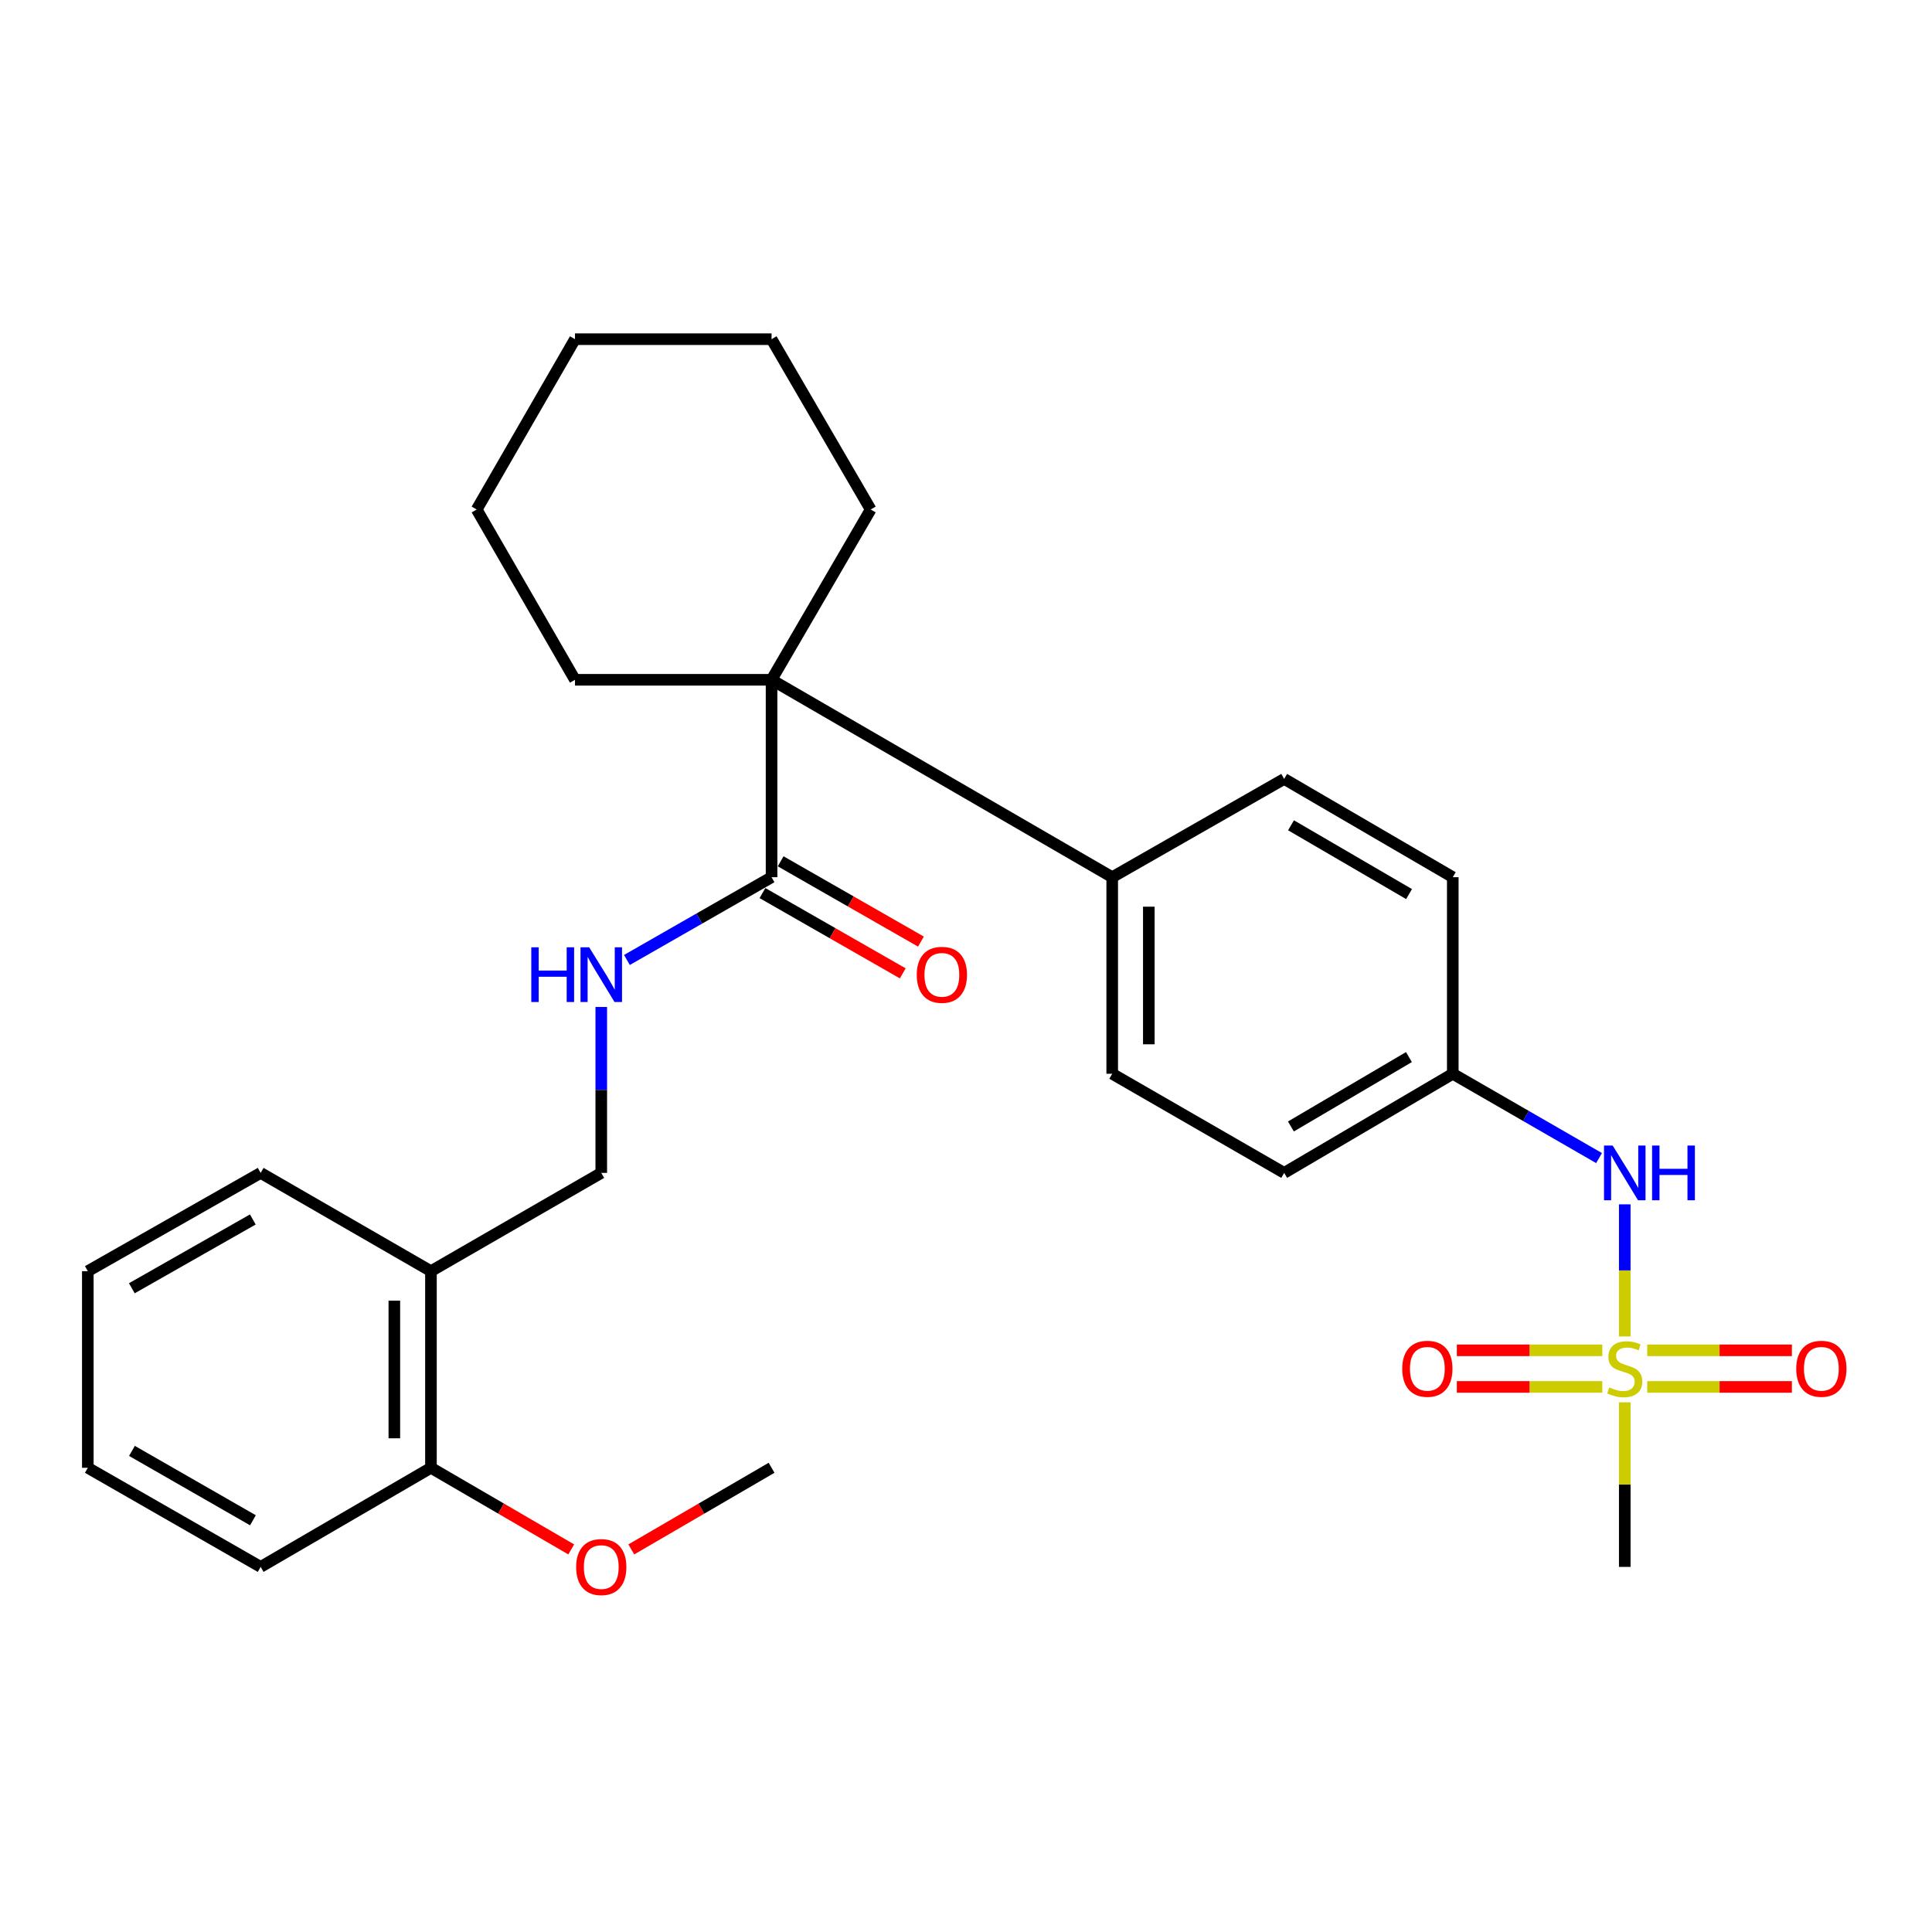 <?xml version='1.0' encoding='iso-8859-1'?>
<svg version='1.1' baseProfile='full'
              xmlns='http://www.w3.org/2000/svg'
                      xmlns:rdkit='http://www.rdkit.org/xml'
                      xmlns:xlink='http://www.w3.org/1999/xlink'
                  xml:space='preserve'
width='1000px' height='1000px' viewBox='0 0 1000 1000'>
<!-- END OF HEADER -->
<rect style='opacity:1.0;fill:#FFFFFF;stroke:none' width='1000' height='1000' x='0' y='0'> </rect>
<path class='bond-2' d='M 840.973,691.742 L 840.973,657.554' style='fill:none;fill-rule:evenodd;stroke:#CCCC00;stroke-width:6px;stroke-linecap:butt;stroke-linejoin:miter;stroke-opacity:1' />
<path class='bond-2' d='M 840.973,657.554 L 840.973,623.367' style='fill:none;fill-rule:evenodd;stroke:#0000FF;stroke-width:6px;stroke-linecap:butt;stroke-linejoin:miter;stroke-opacity:1' />
<path class='bond-4' d='M 829.339,698.92 L 791.7,698.92' style='fill:none;fill-rule:evenodd;stroke:#CCCC00;stroke-width:6px;stroke-linecap:butt;stroke-linejoin:miter;stroke-opacity:1' />
<path class='bond-4' d='M 791.7,698.92 L 754.06,698.92' style='fill:none;fill-rule:evenodd;stroke:#FF0000;stroke-width:6px;stroke-linecap:butt;stroke-linejoin:miter;stroke-opacity:1' />
<path class='bond-4' d='M 829.339,717.869 L 791.7,717.869' style='fill:none;fill-rule:evenodd;stroke:#CCCC00;stroke-width:6px;stroke-linecap:butt;stroke-linejoin:miter;stroke-opacity:1' />
<path class='bond-4' d='M 791.7,717.869 L 754.06,717.869' style='fill:none;fill-rule:evenodd;stroke:#FF0000;stroke-width:6px;stroke-linecap:butt;stroke-linejoin:miter;stroke-opacity:1' />
<path class='bond-5' d='M 852.597,717.869 L 890.037,717.869' style='fill:none;fill-rule:evenodd;stroke:#CCCC00;stroke-width:6px;stroke-linecap:butt;stroke-linejoin:miter;stroke-opacity:1' />
<path class='bond-5' d='M 890.037,717.869 L 927.476,717.869' style='fill:none;fill-rule:evenodd;stroke:#FF0000;stroke-width:6px;stroke-linecap:butt;stroke-linejoin:miter;stroke-opacity:1' />
<path class='bond-5' d='M 852.597,698.92 L 890.037,698.92' style='fill:none;fill-rule:evenodd;stroke:#CCCC00;stroke-width:6px;stroke-linecap:butt;stroke-linejoin:miter;stroke-opacity:1' />
<path class='bond-5' d='M 890.037,698.92 L 927.476,698.92' style='fill:none;fill-rule:evenodd;stroke:#FF0000;stroke-width:6px;stroke-linecap:butt;stroke-linejoin:miter;stroke-opacity:1' />
<path class='bond-14' d='M 840.973,725.84 L 840.973,768.432' style='fill:none;fill-rule:evenodd;stroke:#CCCC00;stroke-width:6px;stroke-linecap:butt;stroke-linejoin:miter;stroke-opacity:1' />
<path class='bond-14' d='M 840.973,768.432 L 840.973,811.024' style='fill:none;fill-rule:evenodd;stroke:#000000;stroke-width:6px;stroke-linecap:butt;stroke-linejoin:miter;stroke-opacity:1' />
<path class='bond-0' d='M 399.358,351.859 L 575.678,454.036' style='fill:none;fill-rule:evenodd;stroke:#000000;stroke-width:6px;stroke-linecap:butt;stroke-linejoin:miter;stroke-opacity:1' />
<path class='bond-1' d='M 399.358,351.859 L 399.358,454.036' style='fill:none;fill-rule:evenodd;stroke:#000000;stroke-width:6px;stroke-linecap:butt;stroke-linejoin:miter;stroke-opacity:1' />
<path class='bond-18' d='M 399.358,351.859 L 450.667,263.715' style='fill:none;fill-rule:evenodd;stroke:#000000;stroke-width:6px;stroke-linecap:butt;stroke-linejoin:miter;stroke-opacity:1' />
<path class='bond-19' d='M 399.358,351.859 L 297.612,351.859' style='fill:none;fill-rule:evenodd;stroke:#000000;stroke-width:6px;stroke-linecap:butt;stroke-linejoin:miter;stroke-opacity:1' />
<path class='bond-3' d='M 399.358,454.036 L 361.925,475.459' style='fill:none;fill-rule:evenodd;stroke:#000000;stroke-width:6px;stroke-linecap:butt;stroke-linejoin:miter;stroke-opacity:1' />
<path class='bond-3' d='M 361.925,475.459 L 324.492,496.883' style='fill:none;fill-rule:evenodd;stroke:#0000FF;stroke-width:6px;stroke-linecap:butt;stroke-linejoin:miter;stroke-opacity:1' />
<path class='bond-9' d='M 394.652,462.259 L 430.96,483.036' style='fill:none;fill-rule:evenodd;stroke:#000000;stroke-width:6px;stroke-linecap:butt;stroke-linejoin:miter;stroke-opacity:1' />
<path class='bond-9' d='M 430.96,483.036 L 467.267,503.813' style='fill:none;fill-rule:evenodd;stroke:#FF0000;stroke-width:6px;stroke-linecap:butt;stroke-linejoin:miter;stroke-opacity:1' />
<path class='bond-9' d='M 404.063,445.813 L 440.371,466.59' style='fill:none;fill-rule:evenodd;stroke:#000000;stroke-width:6px;stroke-linecap:butt;stroke-linejoin:miter;stroke-opacity:1' />
<path class='bond-9' d='M 440.371,466.59 L 476.679,487.367' style='fill:none;fill-rule:evenodd;stroke:#FF0000;stroke-width:6px;stroke-linecap:butt;stroke-linejoin:miter;stroke-opacity:1' />
<path class='bond-13' d='M 827.665,599.42 L 789.81,577.601' style='fill:none;fill-rule:evenodd;stroke:#0000FF;stroke-width:6px;stroke-linecap:butt;stroke-linejoin:miter;stroke-opacity:1' />
<path class='bond-13' d='M 789.81,577.601 L 751.955,555.781' style='fill:none;fill-rule:evenodd;stroke:#000000;stroke-width:6px;stroke-linecap:butt;stroke-linejoin:miter;stroke-opacity:1' />
<path class='bond-8' d='M 311.214,521.208 L 311.214,564.149' style='fill:none;fill-rule:evenodd;stroke:#0000FF;stroke-width:6px;stroke-linecap:butt;stroke-linejoin:miter;stroke-opacity:1' />
<path class='bond-8' d='M 311.214,564.149 L 311.214,607.091' style='fill:none;fill-rule:evenodd;stroke:#000000;stroke-width:6px;stroke-linecap:butt;stroke-linejoin:miter;stroke-opacity:1' />
<path class='bond-6' d='M 575.678,454.036 L 575.678,555.781' style='fill:none;fill-rule:evenodd;stroke:#000000;stroke-width:6px;stroke-linecap:butt;stroke-linejoin:miter;stroke-opacity:1' />
<path class='bond-6' d='M 594.627,469.298 L 594.627,540.52' style='fill:none;fill-rule:evenodd;stroke:#000000;stroke-width:6px;stroke-linecap:butt;stroke-linejoin:miter;stroke-opacity:1' />
<path class='bond-28' d='M 575.678,454.036 L 664.685,403.169' style='fill:none;fill-rule:evenodd;stroke:#000000;stroke-width:6px;stroke-linecap:butt;stroke-linejoin:miter;stroke-opacity:1' />
<path class='bond-7' d='M 223.059,657.958 L 311.214,607.091' style='fill:none;fill-rule:evenodd;stroke:#000000;stroke-width:6px;stroke-linecap:butt;stroke-linejoin:miter;stroke-opacity:1' />
<path class='bond-10' d='M 223.059,657.958 L 223.059,759.725' style='fill:none;fill-rule:evenodd;stroke:#000000;stroke-width:6px;stroke-linecap:butt;stroke-linejoin:miter;stroke-opacity:1' />
<path class='bond-10' d='M 204.11,673.223 L 204.11,744.46' style='fill:none;fill-rule:evenodd;stroke:#000000;stroke-width:6px;stroke-linecap:butt;stroke-linejoin:miter;stroke-opacity:1' />
<path class='bond-20' d='M 223.059,657.958 L 134.915,607.091' style='fill:none;fill-rule:evenodd;stroke:#000000;stroke-width:6px;stroke-linecap:butt;stroke-linejoin:miter;stroke-opacity:1' />
<path class='bond-17' d='M 223.059,759.725 L 259.361,780.85' style='fill:none;fill-rule:evenodd;stroke:#000000;stroke-width:6px;stroke-linecap:butt;stroke-linejoin:miter;stroke-opacity:1' />
<path class='bond-17' d='M 259.361,780.85 L 295.664,801.975' style='fill:none;fill-rule:evenodd;stroke:#FF0000;stroke-width:6px;stroke-linecap:butt;stroke-linejoin:miter;stroke-opacity:1' />
<path class='bond-21' d='M 223.059,759.725 L 134.915,811.024' style='fill:none;fill-rule:evenodd;stroke:#000000;stroke-width:6px;stroke-linecap:butt;stroke-linejoin:miter;stroke-opacity:1' />
<path class='bond-11' d='M 575.678,555.781 L 664.685,607.091' style='fill:none;fill-rule:evenodd;stroke:#000000;stroke-width:6px;stroke-linecap:butt;stroke-linejoin:miter;stroke-opacity:1' />
<path class='bond-12' d='M 664.685,403.169 L 751.955,454.036' style='fill:none;fill-rule:evenodd;stroke:#000000;stroke-width:6px;stroke-linecap:butt;stroke-linejoin:miter;stroke-opacity:1' />
<path class='bond-12' d='M 668.233,427.17 L 729.323,462.777' style='fill:none;fill-rule:evenodd;stroke:#000000;stroke-width:6px;stroke-linecap:butt;stroke-linejoin:miter;stroke-opacity:1' />
<path class='bond-15' d='M 751.955,555.781 L 751.955,454.036' style='fill:none;fill-rule:evenodd;stroke:#000000;stroke-width:6px;stroke-linecap:butt;stroke-linejoin:miter;stroke-opacity:1' />
<path class='bond-16' d='M 751.955,555.781 L 664.685,607.091' style='fill:none;fill-rule:evenodd;stroke:#000000;stroke-width:6px;stroke-linecap:butt;stroke-linejoin:miter;stroke-opacity:1' />
<path class='bond-16' d='M 729.261,547.143 L 668.172,583.06' style='fill:none;fill-rule:evenodd;stroke:#000000;stroke-width:6px;stroke-linecap:butt;stroke-linejoin:miter;stroke-opacity:1' />
<path class='bond-22' d='M 326.763,801.974 L 363.06,780.849' style='fill:none;fill-rule:evenodd;stroke:#FF0000;stroke-width:6px;stroke-linecap:butt;stroke-linejoin:miter;stroke-opacity:1' />
<path class='bond-22' d='M 363.06,780.849 L 399.358,759.725' style='fill:none;fill-rule:evenodd;stroke:#000000;stroke-width:6px;stroke-linecap:butt;stroke-linejoin:miter;stroke-opacity:1' />
<path class='bond-23' d='M 450.667,263.715 L 399.358,175.56' style='fill:none;fill-rule:evenodd;stroke:#000000;stroke-width:6px;stroke-linecap:butt;stroke-linejoin:miter;stroke-opacity:1' />
<path class='bond-24' d='M 297.612,351.859 L 246.734,263.715' style='fill:none;fill-rule:evenodd;stroke:#000000;stroke-width:6px;stroke-linecap:butt;stroke-linejoin:miter;stroke-opacity:1' />
<path class='bond-25' d='M 134.915,607.091 L 45.455,657.958' style='fill:none;fill-rule:evenodd;stroke:#000000;stroke-width:6px;stroke-linecap:butt;stroke-linejoin:miter;stroke-opacity:1' />
<path class='bond-25' d='M 130.862,631.193 L 68.24,666.801' style='fill:none;fill-rule:evenodd;stroke:#000000;stroke-width:6px;stroke-linecap:butt;stroke-linejoin:miter;stroke-opacity:1' />
<path class='bond-30' d='M 134.915,811.024 L 45.455,759.725' style='fill:none;fill-rule:evenodd;stroke:#000000;stroke-width:6px;stroke-linecap:butt;stroke-linejoin:miter;stroke-opacity:1' />
<path class='bond-30' d='M 130.922,786.891 L 68.3,750.981' style='fill:none;fill-rule:evenodd;stroke:#000000;stroke-width:6px;stroke-linecap:butt;stroke-linejoin:miter;stroke-opacity:1' />
<path class='bond-29' d='M 399.358,175.56 L 297.612,175.56' style='fill:none;fill-rule:evenodd;stroke:#000000;stroke-width:6px;stroke-linecap:butt;stroke-linejoin:miter;stroke-opacity:1' />
<path class='bond-27' d='M 246.734,263.715 L 297.612,175.56' style='fill:none;fill-rule:evenodd;stroke:#000000;stroke-width:6px;stroke-linecap:butt;stroke-linejoin:miter;stroke-opacity:1' />
<path class='bond-26' d='M 45.455,657.958 L 45.455,759.725' style='fill:none;fill-rule:evenodd;stroke:#000000;stroke-width:6px;stroke-linecap:butt;stroke-linejoin:miter;stroke-opacity:1' />
<path  class='atom-0' d='M 832.973 718.114
Q 833.293 718.234, 834.613 718.794
Q 835.933 719.354, 837.373 719.714
Q 838.853 720.034, 840.293 720.034
Q 842.973 720.034, 844.533 718.754
Q 846.093 717.434, 846.093 715.154
Q 846.093 713.594, 845.293 712.634
Q 844.533 711.674, 843.333 711.154
Q 842.133 710.634, 840.133 710.034
Q 837.613 709.274, 836.093 708.554
Q 834.613 707.834, 833.533 706.314
Q 832.493 704.794, 832.493 702.234
Q 832.493 698.674, 834.893 696.474
Q 837.333 694.274, 842.133 694.274
Q 845.413 694.274, 849.133 695.834
L 848.213 698.914
Q 844.813 697.514, 842.253 697.514
Q 839.493 697.514, 837.973 698.674
Q 836.453 699.794, 836.493 701.754
Q 836.493 703.274, 837.253 704.194
Q 838.053 705.114, 839.173 705.634
Q 840.333 706.154, 842.253 706.754
Q 844.813 707.554, 846.333 708.354
Q 847.853 709.154, 848.933 710.794
Q 850.053 712.394, 850.053 715.154
Q 850.053 719.074, 847.413 721.194
Q 844.813 723.274, 840.453 723.274
Q 837.933 723.274, 836.013 722.714
Q 834.133 722.194, 831.893 721.274
L 832.973 718.114
' fill='#CCCC00'/>
<path  class='atom-3' d='M 834.713 592.931
L 843.993 607.931
Q 844.913 609.411, 846.393 612.091
Q 847.873 614.771, 847.953 614.931
L 847.953 592.931
L 851.713 592.931
L 851.713 621.251
L 847.833 621.251
L 837.873 604.851
Q 836.713 602.931, 835.473 600.731
Q 834.273 598.531, 833.913 597.851
L 833.913 621.251
L 830.233 621.251
L 830.233 592.931
L 834.713 592.931
' fill='#0000FF'/>
<path  class='atom-3' d='M 855.113 592.931
L 858.953 592.931
L 858.953 604.971
L 873.433 604.971
L 873.433 592.931
L 877.273 592.931
L 877.273 621.251
L 873.433 621.251
L 873.433 608.171
L 858.953 608.171
L 858.953 621.251
L 855.113 621.251
L 855.113 592.931
' fill='#0000FF'/>
<path  class='atom-4' d='M 274.994 490.322
L 278.834 490.322
L 278.834 502.362
L 293.314 502.362
L 293.314 490.322
L 297.154 490.322
L 297.154 518.642
L 293.314 518.642
L 293.314 505.562
L 278.834 505.562
L 278.834 518.642
L 274.994 518.642
L 274.994 490.322
' fill='#0000FF'/>
<path  class='atom-4' d='M 304.954 490.322
L 314.234 505.322
Q 315.154 506.802, 316.634 509.482
Q 318.114 512.162, 318.194 512.322
L 318.194 490.322
L 321.954 490.322
L 321.954 518.642
L 318.074 518.642
L 308.114 502.242
Q 306.954 500.322, 305.714 498.122
Q 304.514 495.922, 304.154 495.242
L 304.154 518.642
L 300.474 518.642
L 300.474 490.322
L 304.954 490.322
' fill='#0000FF'/>
<path  class='atom-5' d='M 725.796 708.474
Q 725.796 701.674, 729.156 697.874
Q 732.516 694.074, 738.796 694.074
Q 745.076 694.074, 748.436 697.874
Q 751.796 701.674, 751.796 708.474
Q 751.796 715.354, 748.396 719.274
Q 744.996 723.154, 738.796 723.154
Q 732.556 723.154, 729.156 719.274
Q 725.796 715.394, 725.796 708.474
M 738.796 719.954
Q 743.116 719.954, 745.436 717.074
Q 747.796 714.154, 747.796 708.474
Q 747.796 702.914, 745.436 700.114
Q 743.116 697.274, 738.796 697.274
Q 734.476 697.274, 732.116 700.074
Q 729.796 702.874, 729.796 708.474
Q 729.796 714.194, 732.116 717.074
Q 734.476 719.954, 738.796 719.954
' fill='#FF0000'/>
<path  class='atom-6' d='M 929.729 708.474
Q 929.729 701.674, 933.089 697.874
Q 936.449 694.074, 942.729 694.074
Q 949.009 694.074, 952.369 697.874
Q 955.729 701.674, 955.729 708.474
Q 955.729 715.354, 952.329 719.274
Q 948.929 723.154, 942.729 723.154
Q 936.489 723.154, 933.089 719.274
Q 929.729 715.394, 929.729 708.474
M 942.729 719.954
Q 947.049 719.954, 949.369 717.074
Q 951.729 714.154, 951.729 708.474
Q 951.729 702.914, 949.369 700.114
Q 947.049 697.274, 942.729 697.274
Q 938.409 697.274, 936.049 700.074
Q 933.729 702.874, 933.729 708.474
Q 933.729 714.194, 936.049 717.074
Q 938.409 719.954, 942.729 719.954
' fill='#FF0000'/>
<path  class='atom-10' d='M 474.512 504.562
Q 474.512 497.762, 477.872 493.962
Q 481.232 490.162, 487.512 490.162
Q 493.792 490.162, 497.152 493.962
Q 500.512 497.762, 500.512 504.562
Q 500.512 511.442, 497.112 515.362
Q 493.712 519.242, 487.512 519.242
Q 481.272 519.242, 477.872 515.362
Q 474.512 511.482, 474.512 504.562
M 487.512 516.042
Q 491.832 516.042, 494.152 513.162
Q 496.512 510.242, 496.512 504.562
Q 496.512 499.002, 494.152 496.202
Q 491.832 493.362, 487.512 493.362
Q 483.192 493.362, 480.832 496.162
Q 478.512 498.962, 478.512 504.562
Q 478.512 510.282, 480.832 513.162
Q 483.192 516.042, 487.512 516.042
' fill='#FF0000'/>
<path  class='atom-18' d='M 298.214 811.104
Q 298.214 804.304, 301.574 800.504
Q 304.934 796.704, 311.214 796.704
Q 317.494 796.704, 320.854 800.504
Q 324.214 804.304, 324.214 811.104
Q 324.214 817.984, 320.814 821.904
Q 317.414 825.784, 311.214 825.784
Q 304.974 825.784, 301.574 821.904
Q 298.214 818.024, 298.214 811.104
M 311.214 822.584
Q 315.534 822.584, 317.854 819.704
Q 320.214 816.784, 320.214 811.104
Q 320.214 805.544, 317.854 802.744
Q 315.534 799.904, 311.214 799.904
Q 306.894 799.904, 304.534 802.704
Q 302.214 805.504, 302.214 811.104
Q 302.214 816.824, 304.534 819.704
Q 306.894 822.584, 311.214 822.584
' fill='#FF0000'/>
</svg>
